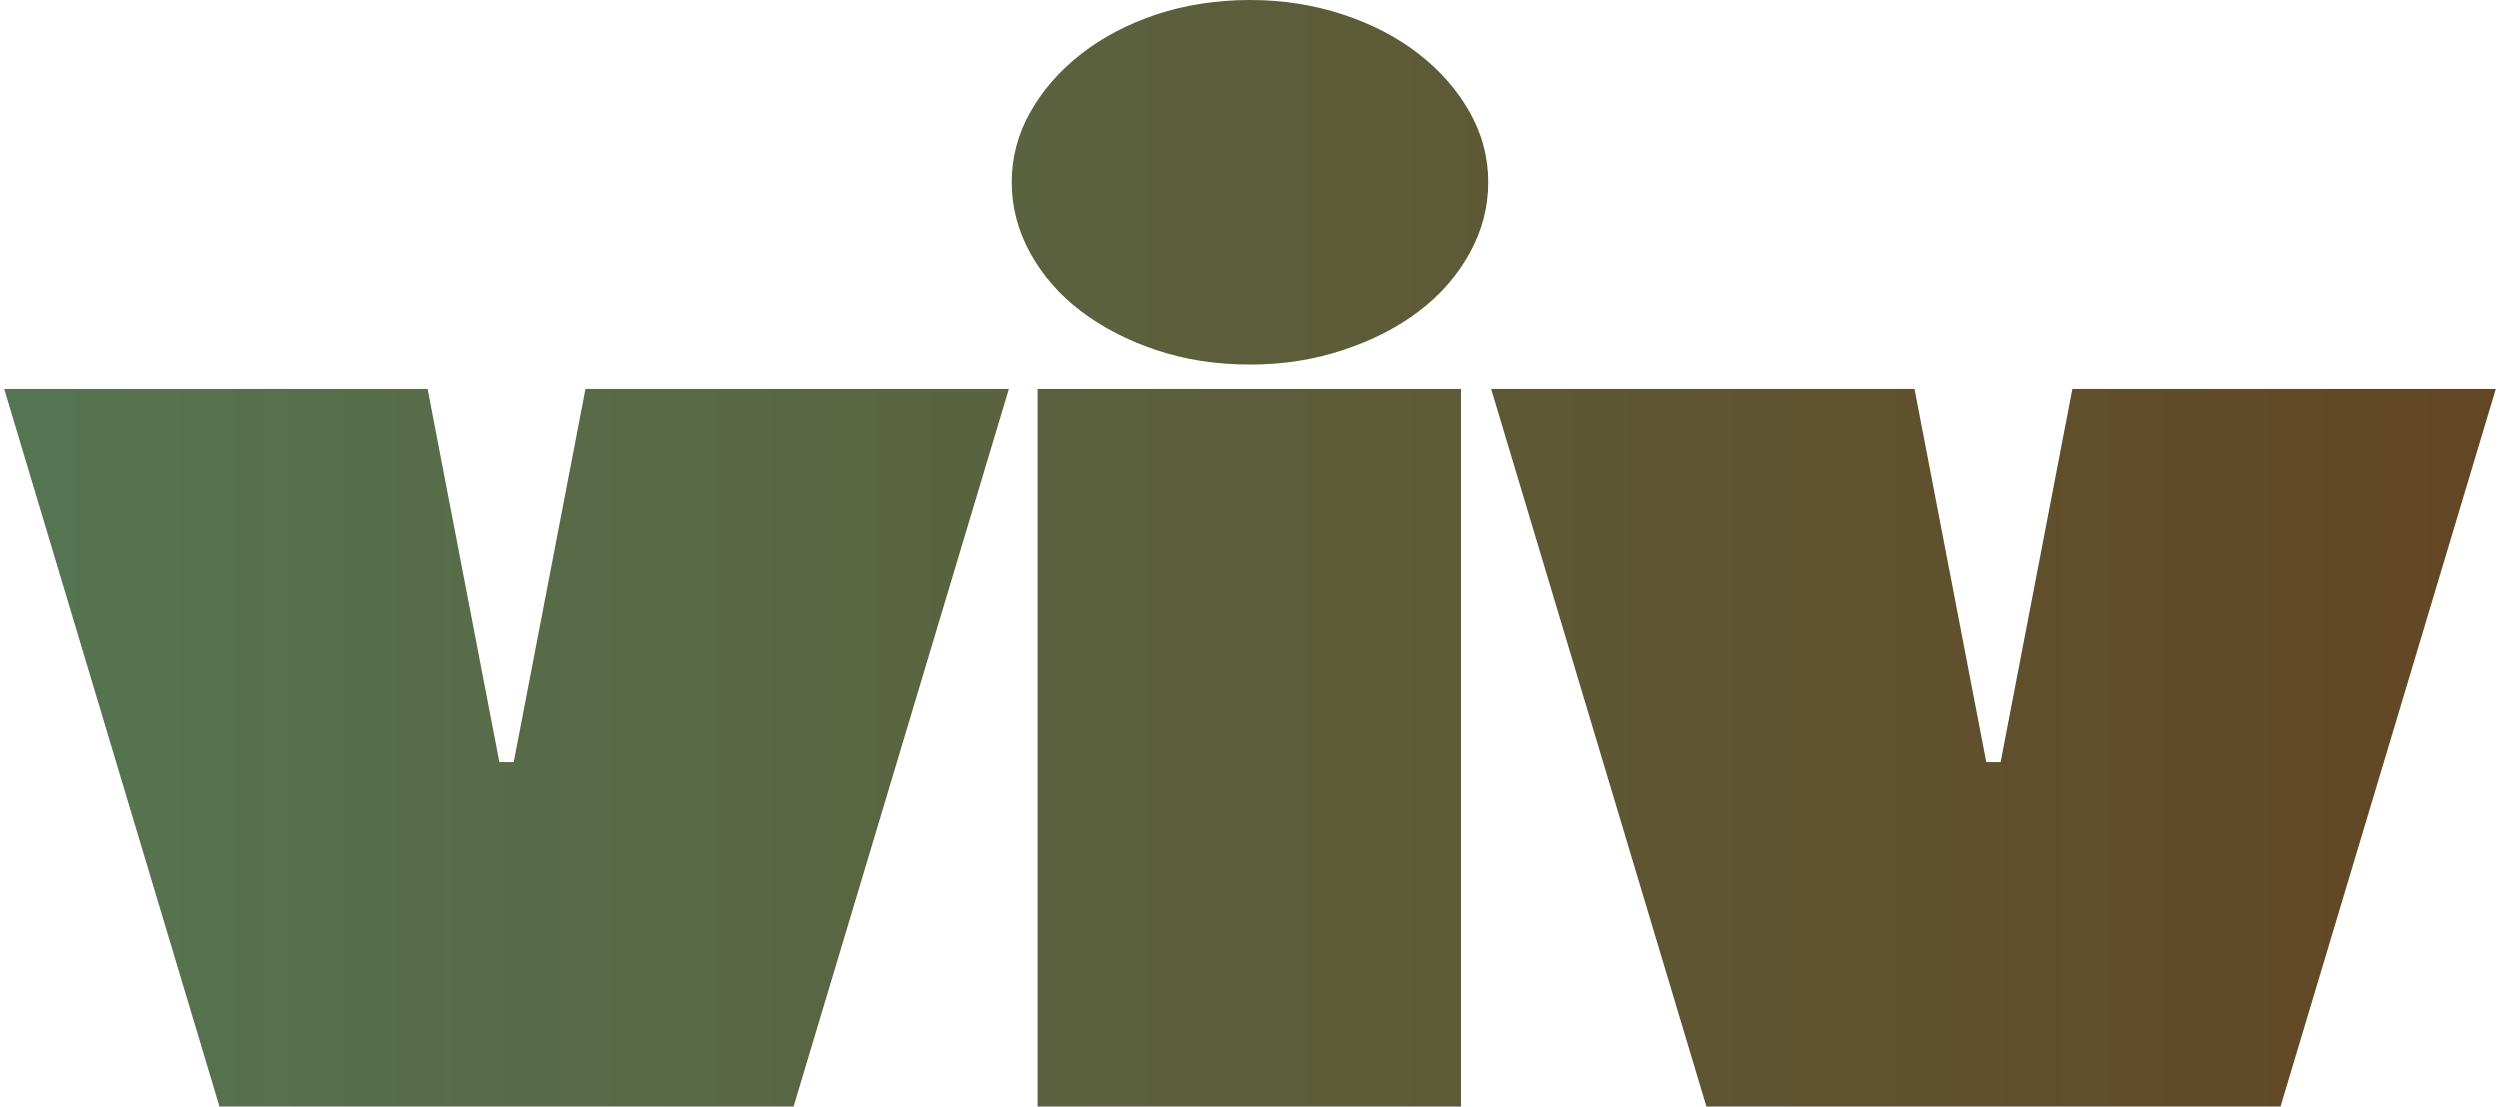 <svg xmlns="http://www.w3.org/2000/svg" width="488" height="216" fill="none"><defs><linearGradient id="a" x1="0%" y1="0%" x2="100%" y2="0%"><stop offset=".21%" style="stop-color:#557552"/><stop offset="105.23%" style="stop-color:#634623"/></linearGradient></defs><path d="m404.53 75.919-14.006 72.84h-2.803l-14.006-72.84h-82.646L333.094 216h112.063l42.025-140.081H404.53Zm-119.348 0h-82.646V216h82.646V75.919Zm1.68-54.07c-2.428-4.292-5.74-8.076-9.947-11.344-4.2-3.263-9.155-5.832-14.846-7.703C256.366.938 250.344 0 243.997 0c-6.347 0-12.608.938-18.213 2.802-5.605 1.87-10.505 4.44-14.706 7.703-4.2 3.268-7.518 7.052-9.946 11.345-2.429 4.298-3.643 8.873-3.643 13.73 0 4.857 1.214 9.48 3.643 13.865 2.422 4.391 5.746 8.175 9.946 11.345 4.201 3.177 9.107 5.697 14.706 7.567 5.605 1.87 11.67 2.803 18.213 2.803 6.543 0 12.369-.932 18.072-2.803 5.697-1.864 10.646-4.384 14.846-7.567 4.201-3.17 7.519-6.954 9.947-11.345 2.429-4.384 3.643-9.008 3.643-13.865 0-4.857-1.214-9.432-3.643-13.73ZM114.285 75.92l-14.006 72.84h-2.802L83.47 75.919H.818L42.843 216h112.063l42.025-140.081h-82.646Z" fill="url(#a)"/></svg>
